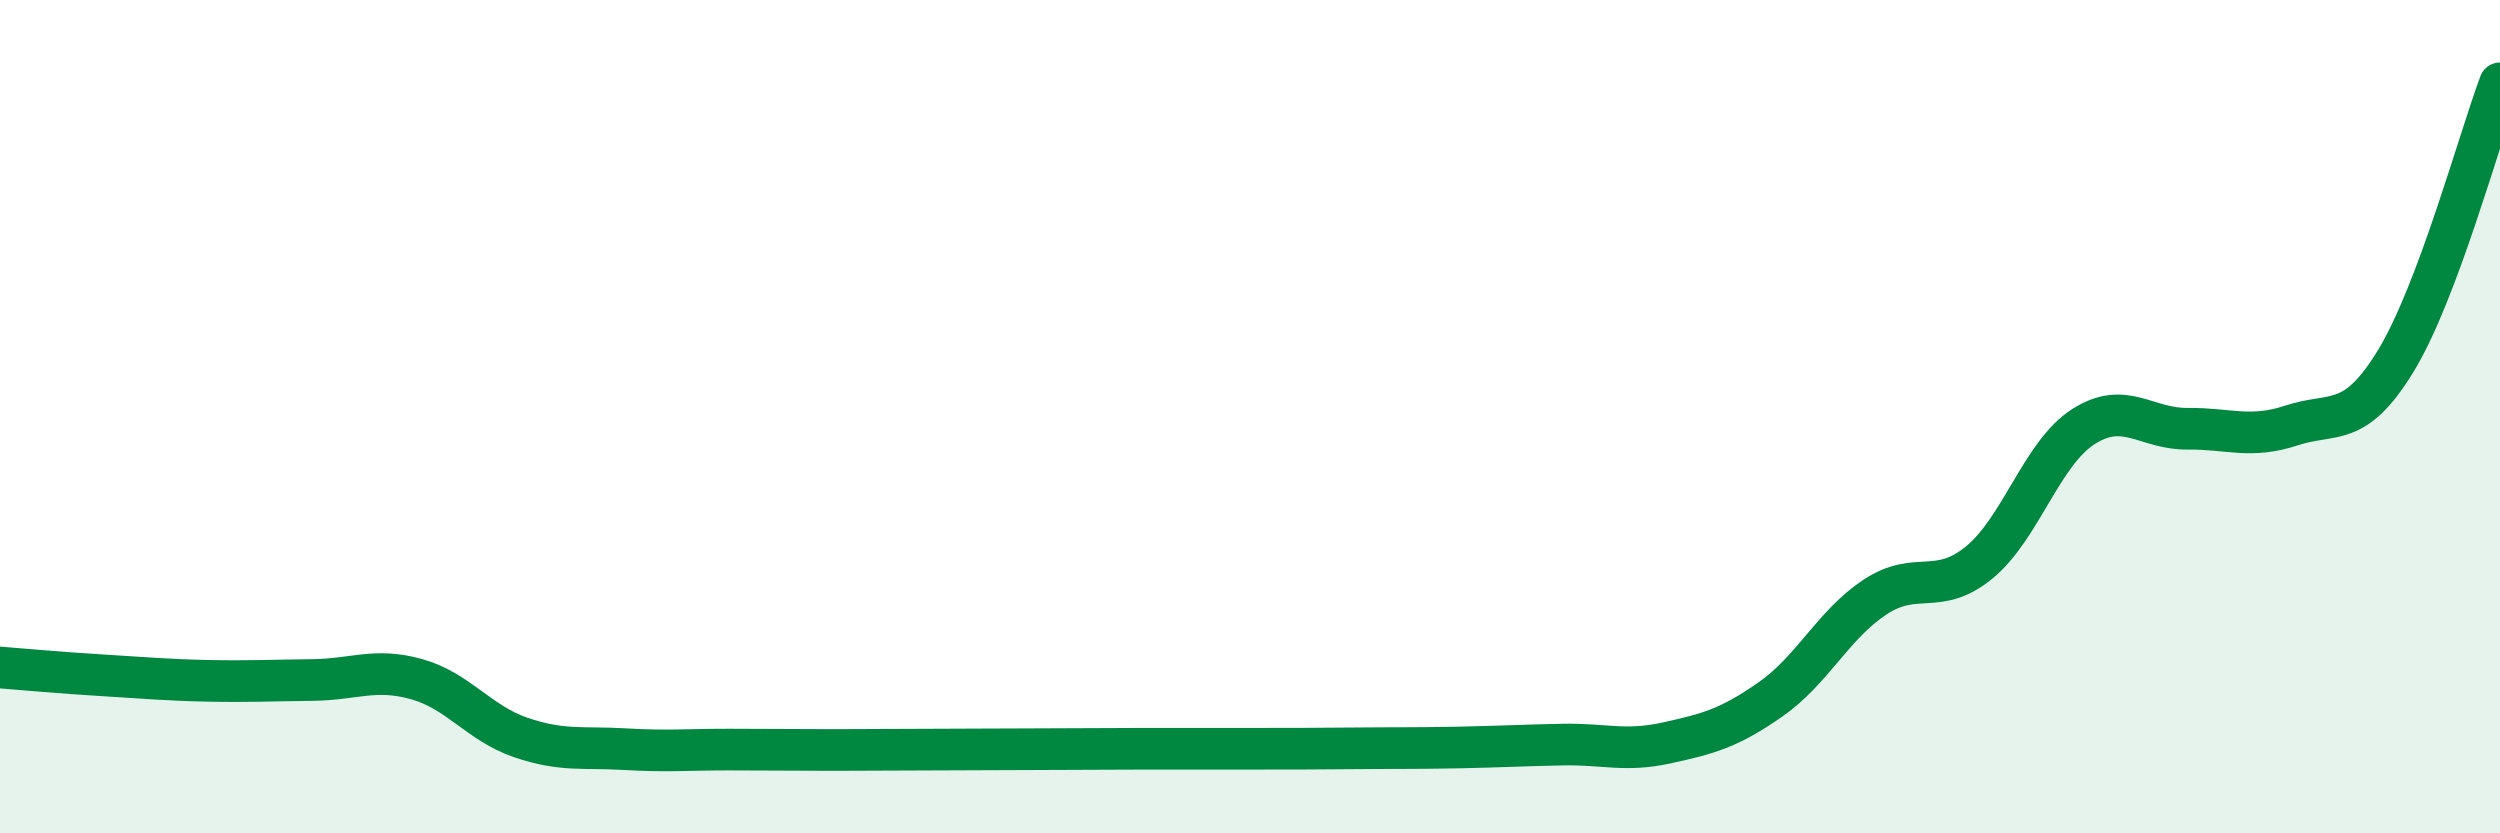 
    <svg width="60" height="20" viewBox="0 0 60 20" xmlns="http://www.w3.org/2000/svg">
      <path
        d="M 0,16.02 C 0.5,16.06 1.5,16.15 2.5,16.21 C 3.5,16.27 4,16.32 5,16.34 C 6,16.36 6.5,16.33 7.5,16.32 C 8.5,16.31 9,16.02 10,16.3 C 11,16.58 11.5,17.36 12.5,17.7 C 13.5,18.04 14,17.92 15,17.98 C 16,18.04 16.5,17.99 17.5,17.99 C 18.5,17.99 19,18 20,18 C 21,18 21.5,17.99 22.5,17.99 C 23.5,17.99 24,17.98 25,17.98 C 26,17.98 26.5,17.97 27.5,17.97 C 28.5,17.97 29,17.97 30,17.97 C 31,17.97 31.5,17.97 32.5,17.96 C 33.5,17.95 34,17.96 35,17.94 C 36,17.92 36.5,17.89 37.5,17.87 C 38.5,17.85 39,18.05 40,17.83 C 41,17.61 41.5,17.48 42.5,16.78 C 43.5,16.08 44,14.99 45,14.33 C 46,13.67 46.5,14.32 47.5,13.5 C 48.5,12.68 49,10.88 50,10.24 C 51,9.6 51.5,10.3 52.5,10.29 C 53.5,10.28 54,10.54 55,10.21 C 56,9.88 56.5,10.3 57.5,8.66 C 58.5,7.02 59.5,3.33 60,2L60 20L0 20Z"
        fill="#008740"
        opacity="0.1"
        stroke-linecap="round"
        stroke-linejoin="round"
      />
      <path
        d="M 0,16.02 C 0.5,16.06 1.5,16.15 2.5,16.21 C 3.5,16.27 4,16.32 5,16.34 C 6,16.36 6.5,16.33 7.5,16.32 C 8.5,16.31 9,16.02 10,16.3 C 11,16.58 11.5,17.36 12.5,17.7 C 13.5,18.04 14,17.92 15,17.98 C 16,18.04 16.5,17.99 17.5,17.99 C 18.5,17.99 19,18 20,18 C 21,18 21.5,17.99 22.5,17.99 C 23.5,17.99 24,17.98 25,17.98 C 26,17.98 26.5,17.97 27.5,17.97 C 28.5,17.97 29,17.97 30,17.97 C 31,17.97 31.5,17.97 32.5,17.96 C 33.5,17.95 34,17.96 35,17.94 C 36,17.92 36.5,17.89 37.5,17.87 C 38.5,17.85 39,18.05 40,17.83 C 41,17.61 41.5,17.48 42.5,16.78 C 43.5,16.08 44,14.99 45,14.33 C 46,13.67 46.5,14.32 47.5,13.5 C 48.5,12.68 49,10.88 50,10.24 C 51,9.6 51.5,10.3 52.5,10.29 C 53.5,10.28 54,10.54 55,10.21 C 56,9.88 56.5,10.3 57.5,8.66 C 58.5,7.02 59.5,3.33 60,2"
        stroke="#008740"
        stroke-width="1"
        fill="none"
        stroke-linecap="round"
        stroke-linejoin="round"
      />
    </svg>
  